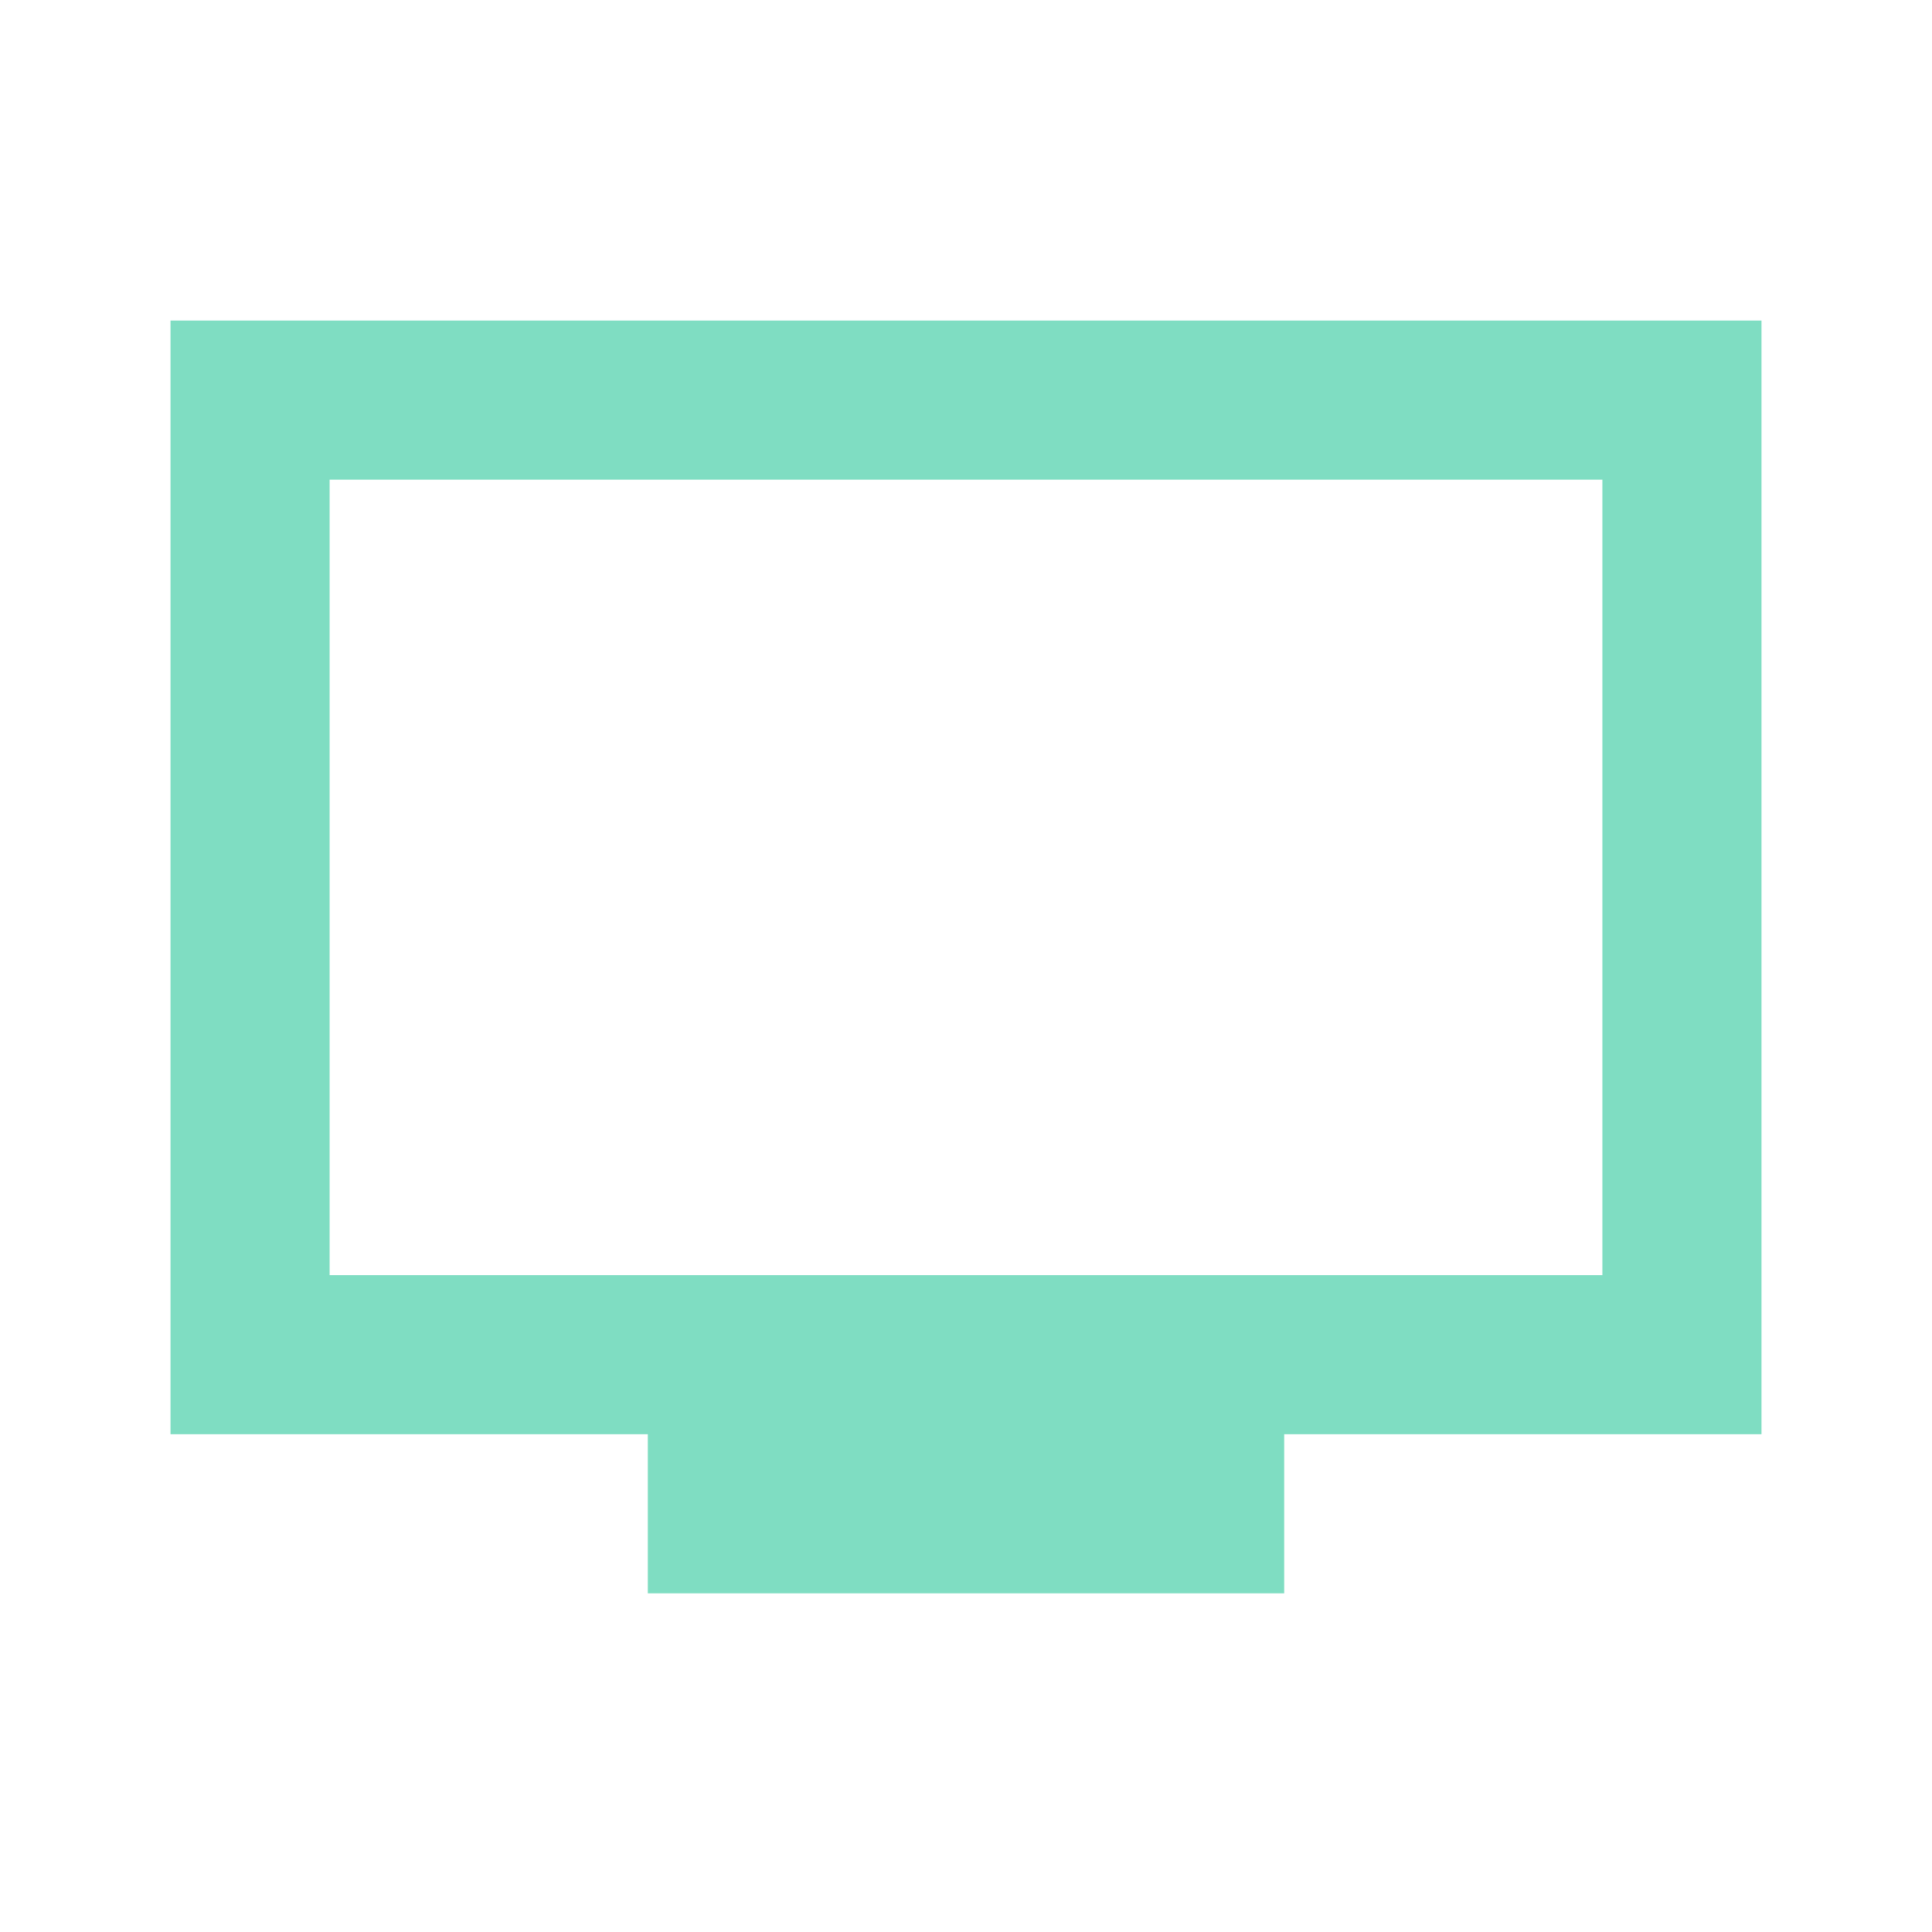 <svg width="81" height="81" viewBox="0 0 81 81" fill="none" xmlns="http://www.w3.org/2000/svg">
<path d="M13.819 13.44H73.851V60.13H53.84V66.801H27.16V60.13H7.149V13.44H13.819ZM67.181 53.46V20.11H13.819V53.46H67.181Z" fill="#2BC79A" fill-opacity="0.6"/>
</svg>
